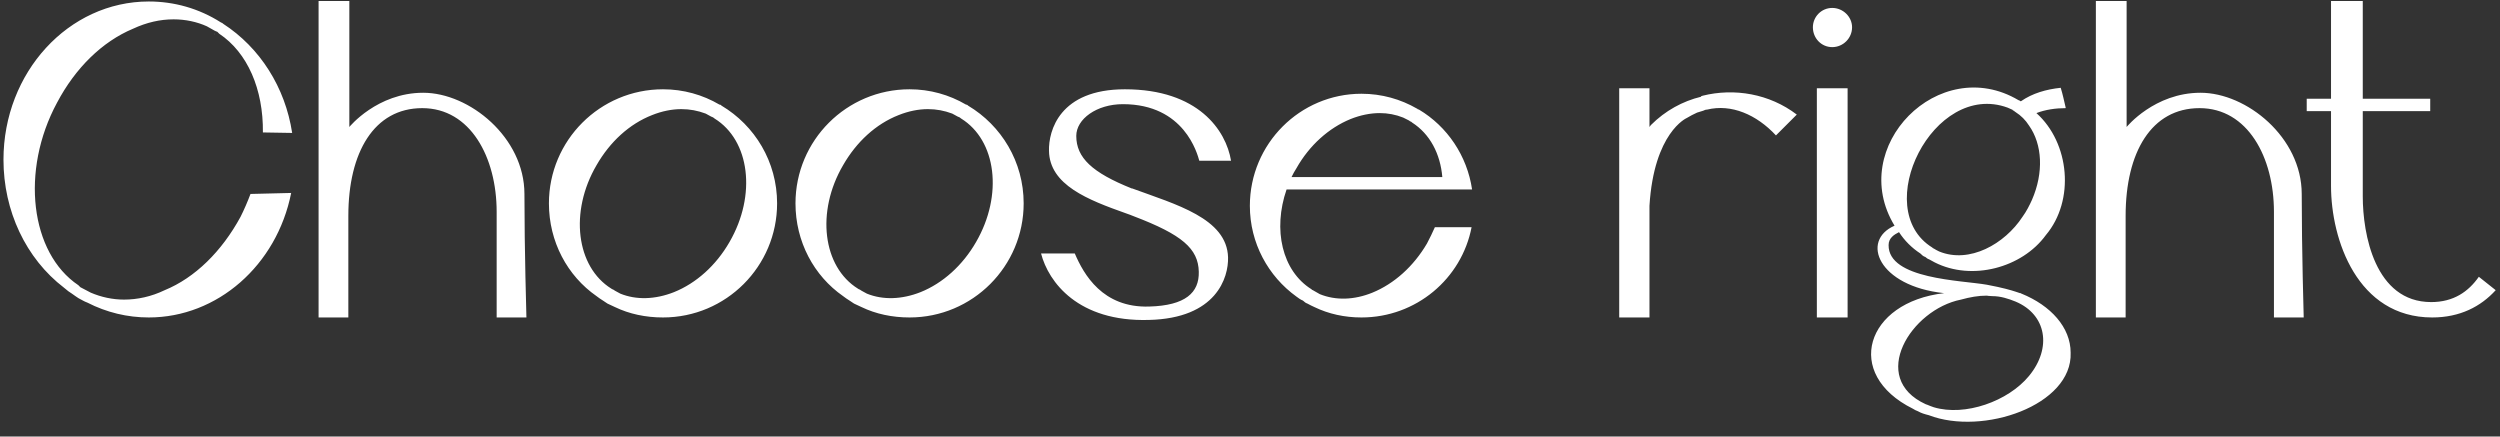 <?xml version="1.0" encoding="UTF-8"?> <svg xmlns="http://www.w3.org/2000/svg" width="504" height="88" viewBox="0 0 504 88" fill="none"><rect x="0" y="0" width="504" height="88" fill="#333333" stroke="none"/> <path d="M43.2 6.8C43.3 6.9 43.3 6.9 43.4 6.9C43.3 6.9 43.3 6.8 43.2 6.8ZM48.5 43.7C44.7 50.7 39.3 56 33.2 58.5C30.5 59.8 27.7 60.4 25 60.4C22.7 60.4 20.4 59.9 18.3 59C17.7 58.7 17 58.3 16.2 57.9L15.8 57.5C6.1 51 4.1 34.4 11.5 20.7C15.2 13.7 20.6 8.4 26.8 5.8C29.6 4.5 32.3 3.9 35 3.9C37.4 3.9 39.7 4.4 41.7 5.3L43.3 6.2C43.4 6.2 43.5 6.3 43.5 6.3L43.8 6.4L44 6.6L44.2 6.8C49.9 10.6 53.1 18 53 26.7L58.9 26.8C57.5 17.6 52.4 9.6 45 4.8L44.9 4.7C44.8 4.7 44.8 4.6 44.7 4.6L44.5 4.5C40.1 1.7 35.1 0.3 30 0.3C13.8 0.3 0.7 14.6 0.7 32.2C0.7 42.5 5.2 52.1 12.9 58C13.6 58.6 14 58.9 14.5 59.2C15 59.6 15.4 59.8 15.8 60.1C16.4 60.4 17 60.8 17.6 61C21.5 63 25.7 64 30 64C43.8 64 55.8 53.5 58.7 38.9L50.5 39.1C49.9 40.7 49.2 42.3 48.5 43.7ZM70.226 64C70.226 64 70.226 56.3 70.226 43.5C70.226 30.7 75.426 21.8 85.126 21.8C94.826 21.8 100.126 31.7 100.126 42.7C100.126 53.8 100.126 64 100.126 64H106.126C106.126 64 105.726 50.4 105.726 39.1C105.726 27.7 94.626 18.7 85.326 18.7C76.026 18.7 70.426 25.6 70.426 25.6V0.2H64.226V64H70.226ZM145.463 21.3C145.363 21.2 145.263 21.1 145.163 21.1H145.063C141.663 19.1 137.763 18 133.663 18C120.963 18 110.663 28.3 110.663 41C110.663 48.7 114.363 55.6 120.263 59.7C120.663 60 121.063 60.3 121.563 60.6C121.863 60.8 122.163 61 122.463 61.2C122.963 61.4 123.463 61.7 123.963 61.9C126.863 63.3 130.163 64 133.663 64C146.363 64 156.663 53.7 156.663 41C156.663 32.6 152.163 25.3 145.463 21.3ZM147.063 48.8C144.363 53.5 140.363 57.1 135.863 58.9C132.063 60.4 128.263 60.5 125.063 59.2C124.563 58.9 124.063 58.7 123.663 58.4C123.463 58.3 123.363 58.3 123.263 58.2C116.163 53.8 114.763 42.7 120.263 33.3C122.963 28.6 126.863 25 131.463 23.2C133.463 22.4 135.463 22 137.363 22C139.063 22 140.663 22.3 142.263 22.9L143.363 23.5C143.663 23.6 143.863 23.7 144.063 23.9C151.163 28.3 152.563 39.3 147.063 48.8ZM195.17 21.3C195.07 21.2 194.97 21.1 194.87 21.1H194.77C191.37 19.1 187.47 18 183.37 18C170.67 18 160.37 28.3 160.37 41C160.37 48.7 164.07 55.6 169.97 59.7C170.37 60 170.77 60.3 171.27 60.6C171.57 60.8 171.87 61 172.17 61.2C172.67 61.4 173.17 61.7 173.67 61.9C176.57 63.3 179.87 64 183.37 64C196.07 64 206.37 53.7 206.37 41C206.37 32.6 201.87 25.3 195.17 21.3ZM196.77 48.8C194.07 53.5 190.07 57.1 185.57 58.9C181.77 60.4 177.97 60.5 174.77 59.2C174.27 58.9 173.77 58.7 173.37 58.4C173.17 58.3 173.07 58.3 172.97 58.2C165.87 53.8 164.47 42.7 169.97 33.3C172.67 28.6 176.57 25 181.17 23.2C183.17 22.4 185.17 22 187.07 22C188.77 22 190.37 22.3 191.97 22.9L193.07 23.5C193.37 23.6 193.57 23.7 193.77 23.9C200.87 28.3 202.27 39.3 196.77 48.8ZM228.277 38C228.177 38 228.177 38 228.177 38C220.177 34.8 216.977 31.8 216.977 27.4C216.977 24 221.077 21 226.377 21C238.777 21 241.377 31 241.777 32.4H248.177C247.177 26.3 241.577 18 226.777 18C213.577 18 211.377 26.4 211.477 30.4C211.577 37.3 219.377 40.3 226.977 43C227.577 43.2 228.077 43.4 228.577 43.6C238.277 47.3 241.577 50.1 241.677 54.8C241.777 59 238.977 61.6 231.677 61.8C222.277 62.1 218.477 55.3 216.677 51.1H209.877C211.377 56.9 217.377 64.9 231.577 64.5C245.277 64.2 247.677 55.9 247.577 51.9C247.377 44 236.977 41.2 228.277 38ZM287.672 49.1C284.972 53.7 281.072 57.2 276.672 59C272.972 60.5 269.272 60.6 266.072 59.3C265.572 59 265.172 58.8 264.672 58.5C264.572 58.5 264.472 58.4 264.372 58.3C258.472 54.6 256.572 46.3 259.372 38.2H296.772C295.772 31.4 291.772 25.5 286.072 22.1C285.972 22.1 285.872 22 285.772 22C285.772 21.9 285.672 21.9 285.672 21.9C282.372 20 278.572 18.9 274.472 18.9C262.072 18.9 251.972 29 251.972 41.5C251.972 49 255.672 55.7 261.372 59.8C261.772 60.1 262.172 60.4 262.672 60.6C262.972 60.9 263.272 61.1 263.572 61.2C264.072 61.5 264.572 61.7 264.972 61.9C267.872 63.3 271.072 64 274.472 64C285.472 64 294.672 56.2 296.672 45.8H289.272C288.772 46.9 288.272 48 287.672 49.1ZM261.372 33.9C263.972 29.3 267.872 25.8 272.272 24C274.272 23.2 276.272 22.8 278.172 22.8C279.772 22.8 281.372 23.1 282.872 23.7L284.072 24.3C284.172 24.4 284.172 24.4 284.372 24.5C284.472 24.5 284.572 24.6 284.672 24.7C288.272 27 290.372 31 290.772 35.7H260.372C260.672 35.1 260.972 34.5 261.372 33.9ZM343.233 19.3C343.233 19.3 343.033 19.4 342.933 19.4C342.933 19.4 342.933 19.4 342.933 19.5C339.233 20.4 335.733 22.3 332.833 25.2C332.733 25.3 332.633 25.5 332.533 25.6V17.8H326.433V64H332.533V41.5C333.433 26.7 340.033 23.8 340.033 23.8C340.733 23.4 341.433 23 342.133 22.7L343.433 22.3C343.533 22.2 343.633 22.2 343.733 22.2C343.833 22.1 343.933 22.1 344.133 22.1C349.033 20.9 354.133 23.1 358.033 27.3L362.233 23.1C356.733 18.9 349.633 17.7 343.233 19.3ZM372.477 64V17.8H366.277V64H372.477ZM369.377 9.5C371.577 9.5 373.377 7.7 373.377 5.5C373.377 3.4 371.577 1.6 369.377 1.6C367.177 1.6 365.477 3.4 365.477 5.5C365.477 7.7 367.177 9.5 369.377 9.5ZM407.541 59.2C407.441 59.2 407.441 59.1 407.341 59.1H407.241C406.941 59 406.641 58.9 406.341 58.8C405.441 58.5 403.741 58 400.541 57.4C395.441 56.5 380.641 56.3 380.741 49.4C380.741 48 381.841 47.3 382.841 46.8C383.941 48.5 385.441 50 387.141 51.1C387.441 51.4 387.741 51.7 388.141 51.8C388.341 52 388.641 52.2 388.941 52.3C389.341 52.5 389.641 52.7 390.041 52.9C397.541 56.7 407.641 54 412.441 47.4C418.341 40.4 417.241 28.8 410.541 22.8C412.341 22.1 414.441 21.8 416.441 21.8V21.7C416.141 20.4 415.841 19 415.441 17.7C412.541 18 409.741 18.8 407.441 20.4C407.441 20.4 407.441 20.4 407.341 20.4C407.241 20.4 407.141 20.2 406.941 20.2C390.941 10.7 372.241 29.6 381.941 45.5C375.041 48.5 378.641 57.7 391.941 59.1C376.141 60.9 371.541 75.4 385.641 82.4C385.941 82.6 386.341 82.8 386.641 82.9C387.341 83.3 388.041 83.5 388.841 83.7C399.741 87.9 417.841 81.7 417.441 71.1C417.441 66 413.441 61.6 407.541 59.2ZM404.741 21.7L405.641 22.1C405.741 22.1 405.741 22.2 405.741 22.2C405.941 22.3 406.041 22.4 406.141 22.4H406.041C406.141 22.5 406.241 22.5 406.341 22.6C407.441 23.3 408.341 24.2 409.041 25.3C411.741 29.1 412.041 34.8 409.641 40.3C409.141 41.4 408.541 42.6 407.741 43.7C404.141 49.2 397.041 53.2 390.941 50.7C390.541 50.5 390.141 50.3 389.841 50.1C389.741 50.1 389.641 50 389.541 49.9C376.941 42.1 389.741 16.2 404.741 21.7ZM409.041 75.8C404.841 80.9 396.141 84 389.841 82.1C389.341 81.9 388.941 81.8 388.541 81.6C388.441 81.6 388.341 81.5 388.241 81.5C376.641 76.2 385.241 62.4 395.341 60.4C397.141 59.9 398.841 59.6 400.541 59.6C400.541 59.6 401.041 59.7 401.641 59.7C403.341 59.7 404.841 60.2 406.341 60.8C412.541 63.4 413.741 70.1 409.041 75.8ZM428.527 64C428.527 64 428.527 56.3 428.527 43.5C428.527 30.7 433.727 21.8 443.427 21.8C453.127 21.8 458.427 31.7 458.427 42.7C458.427 53.8 458.427 64 458.427 64H464.427C464.427 64 464.027 50.4 464.027 39.1C464.027 27.7 452.927 18.7 443.627 18.7C434.327 18.7 428.727 25.6 428.727 25.6V0.2H422.527V64H428.527ZM499.734 55.8C497.634 58.8 494.634 60.9 490.134 60.9C478.734 60.9 476.334 47.1 476.334 39.6C476.334 37.1 476.334 27.5 476.334 22.4H489.934V19.9H476.334V0.2H469.934V19.9H465.034V22.4H469.934V37.5C469.934 48.3 475.234 64 490.334 64C495.934 64 500.134 61.8 503.134 58.5C502.034 57.6 500.834 56.7 499.734 55.8Z" fill="white"></path> </svg> 
